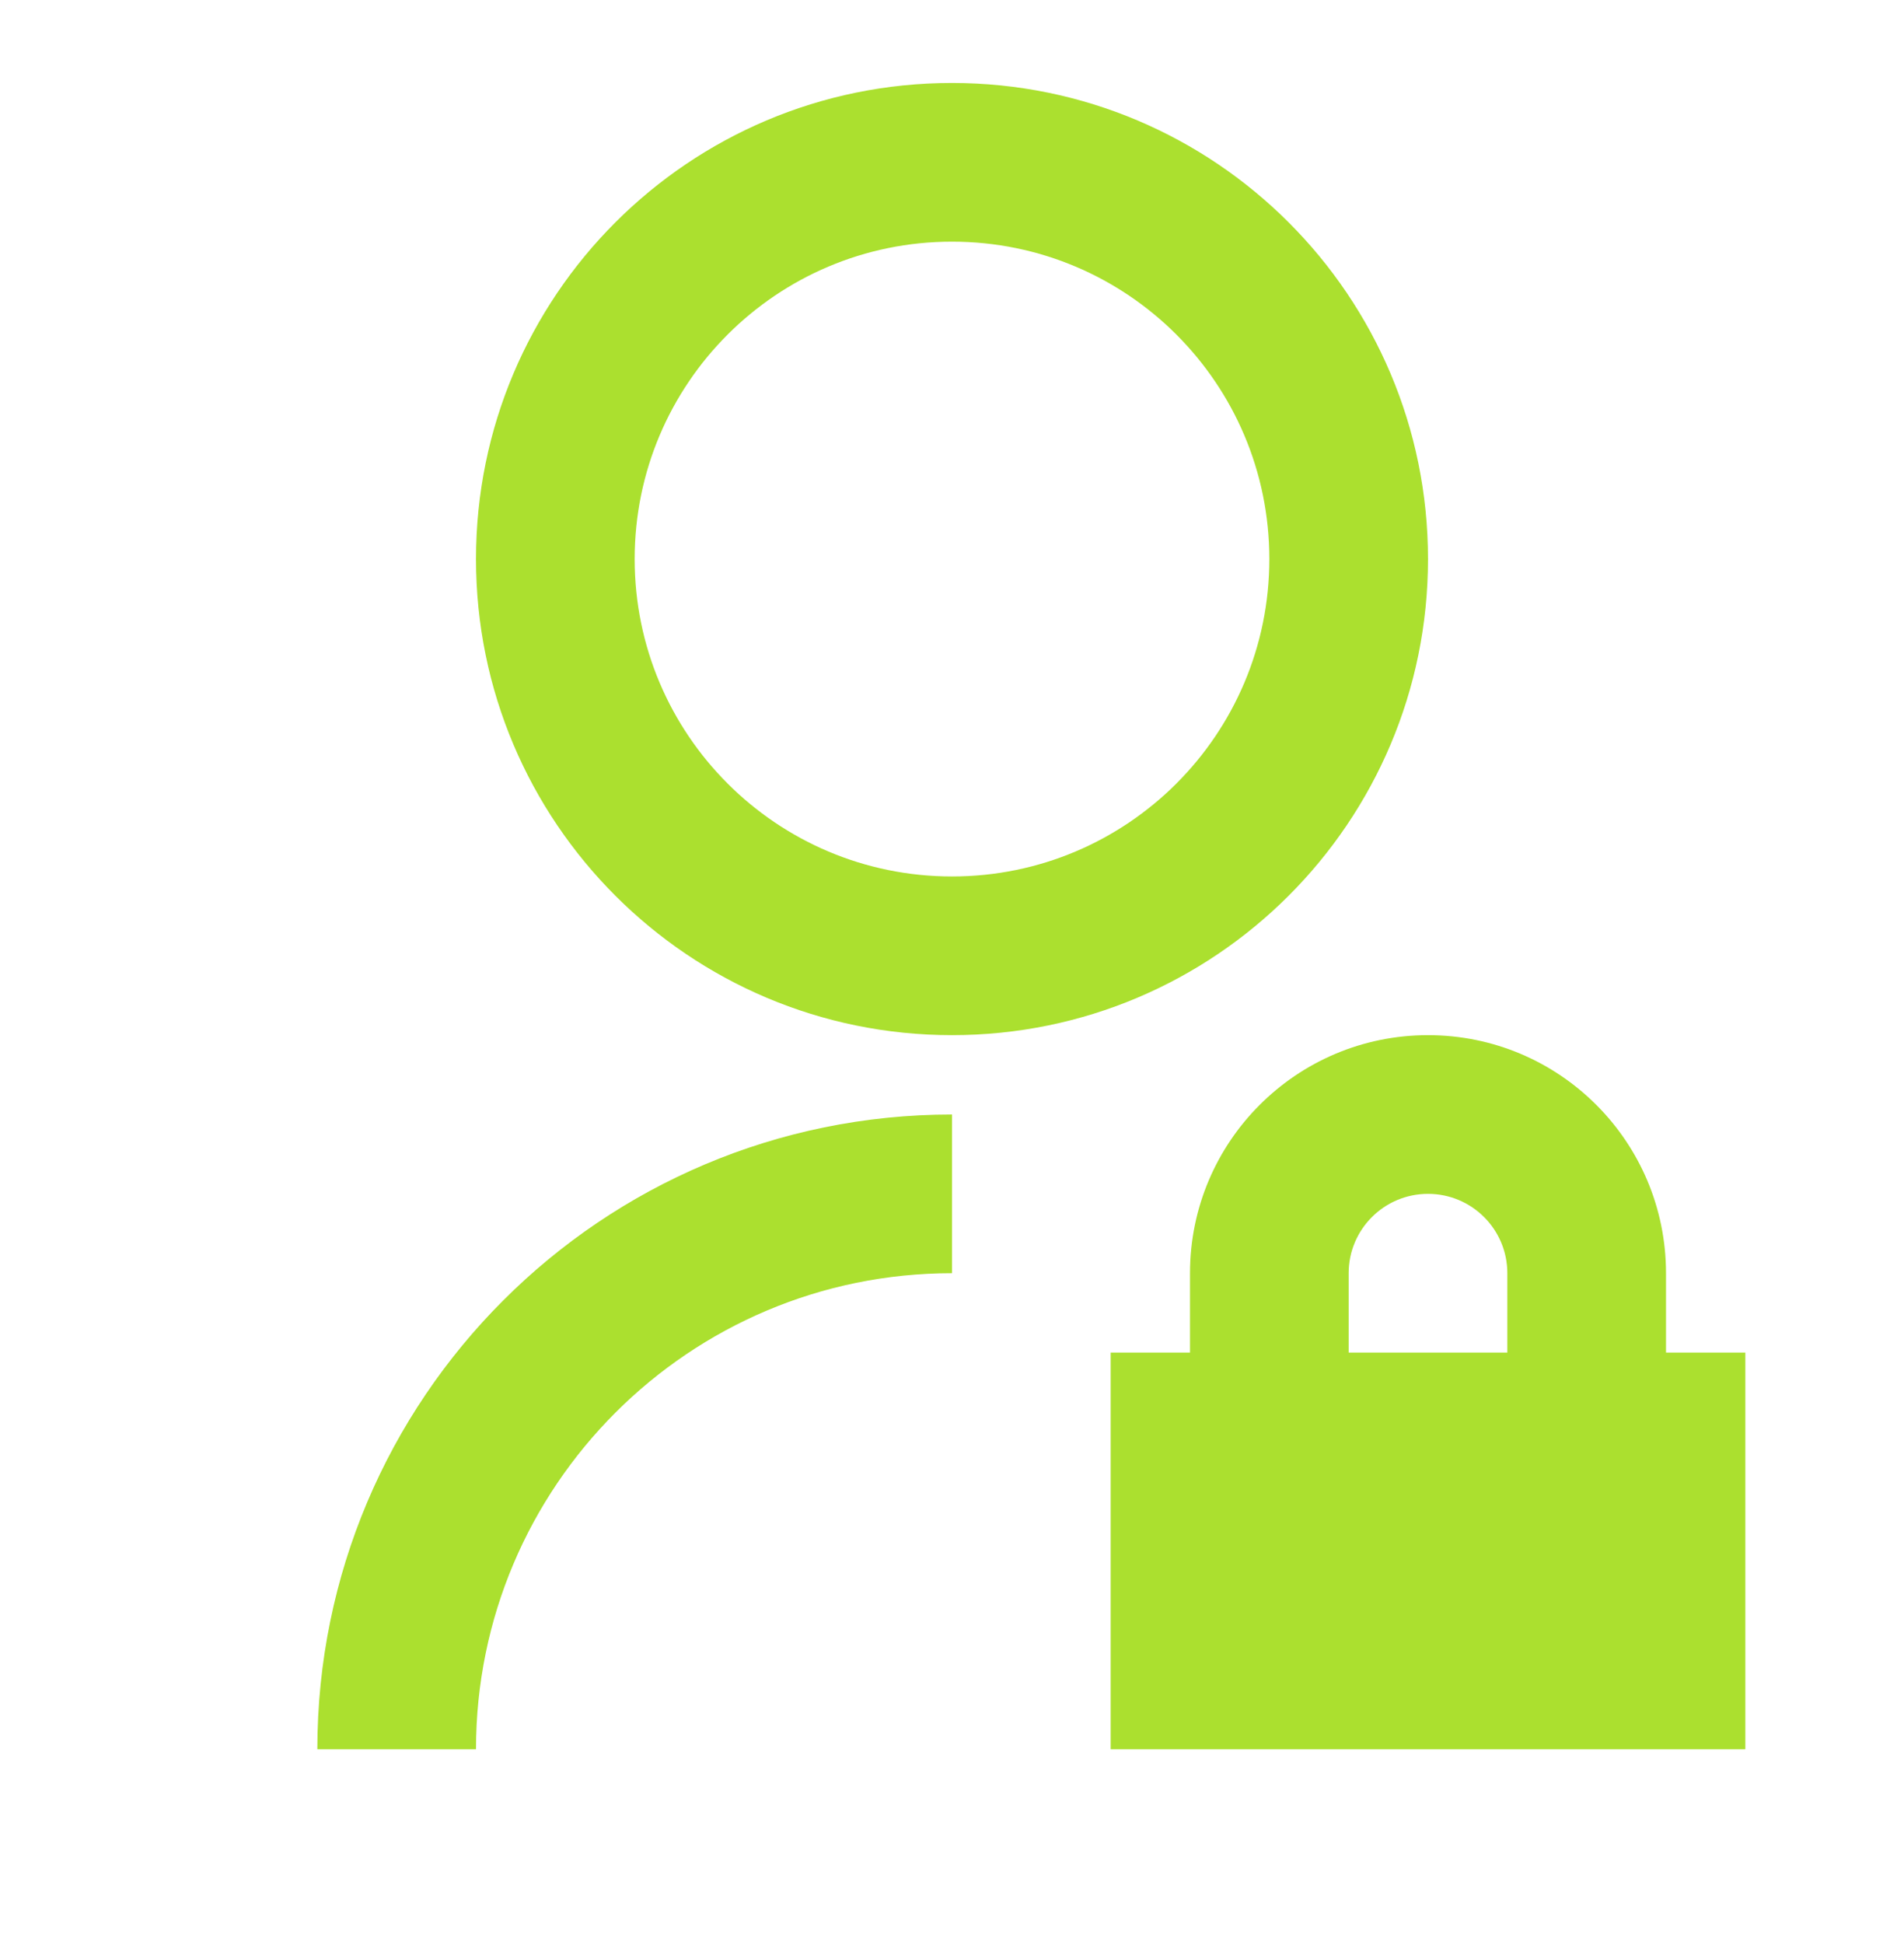 <svg width="48" height="49" viewBox="0 0 48 49" fill="none" xmlns="http://www.w3.org/2000/svg">
<path d="M24 28.091V32.091C17.373 32.091 12 37.463 12 44.091H8C8 35.254 15.163 28.091 24 28.091ZM24 26.091C17.37 26.091 12 20.721 12 14.091C12 7.461 17.37 2.091 24 2.091C30.63 2.091 36 7.461 36 14.091C36 20.721 30.63 26.091 24 26.091ZM24 22.091C28.42 22.091 32 18.511 32 14.091C32 9.671 28.42 6.091 24 6.091C19.58 6.091 16 9.671 16 14.091C16 18.511 19.58 22.091 24 22.091ZM42 34.091H44V44.091H28V34.091H30V32.091C30 28.777 32.686 26.091 36 26.091C39.314 26.091 42 28.777 42 32.091V34.091ZM38 34.091V32.091C38 30.986 37.105 30.091 36 30.091C34.895 30.091 34 30.986 34 32.091V34.091H38Z" fill="#ABE02F"/>
</svg>
